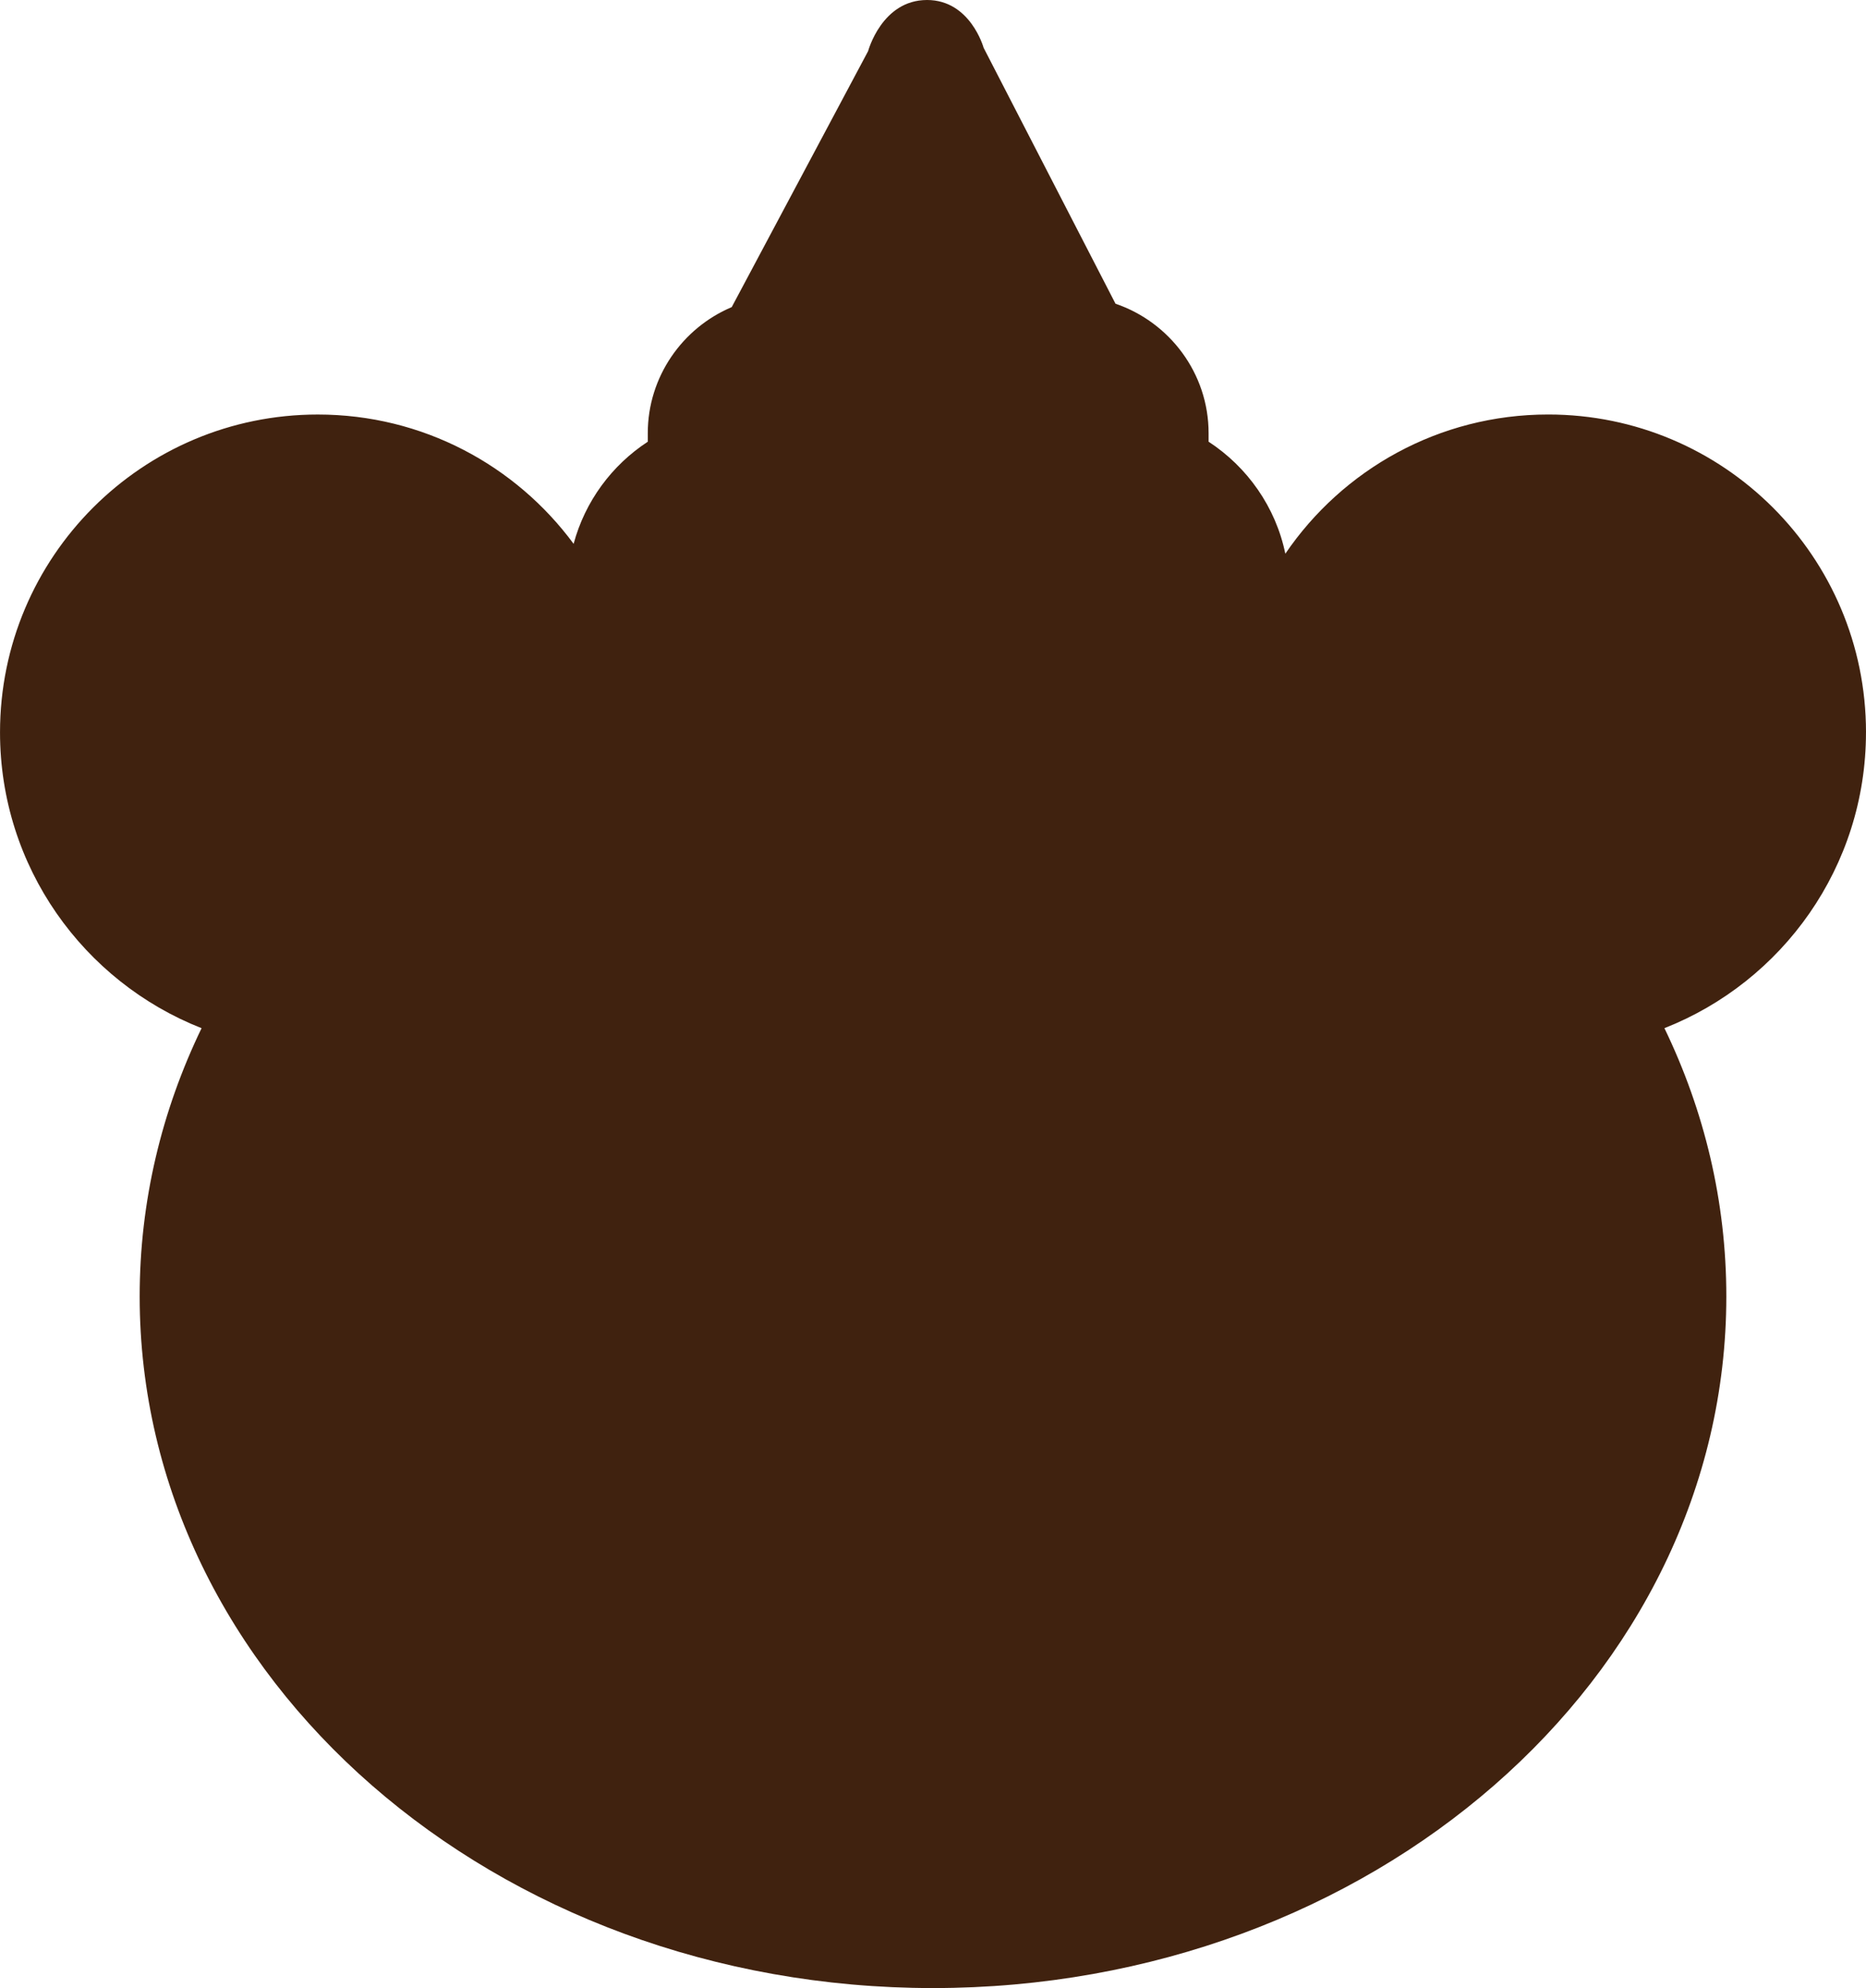 <?xml version="1.0" encoding="UTF-8"?><svg id="kuma" xmlns="http://www.w3.org/2000/svg" width="85.554" height="91.134" version="1.1"><!--Generator: Adobe Illustrator 29.4.0, SVG Export Plug-In . SVG Version: 2.1.0 Build 152)--><path d="M85.554,33.571c0-8.047-6.523-14.57-14.571-14.57-5.011,0-9.43,2.53-12.052,6.382-.442-2.141-1.742-3.975-3.518-5.135v-.389c0-2.749-1.794-5.094-4.268-5.936l-6.048-11.735S44.493,0,42.504,0c-2.077,0-2.702,2.344-2.702,2.344l-6.253,11.734c-2.255.953-3.849,3.19-3.849,5.782v.389c-1.648,1.076-2.878,2.736-3.4,4.681-2.653-3.595-6.918-5.928-11.729-5.928-8.047,0-14.57,6.523-14.57,14.57,0,6.165,3.831,11.433,9.241,13.561-1.827,3.781-2.838,7.935-2.838,12.296,0,17.511,16.285,31.706,36.373,31.706,20.088,0,36.373-14.196,36.373-31.707,0-4.36-1.011-8.515-2.838-12.296,5.41-2.128,9.241-7.395,9.241-13.561Z" fill="#40220f"/></svg>